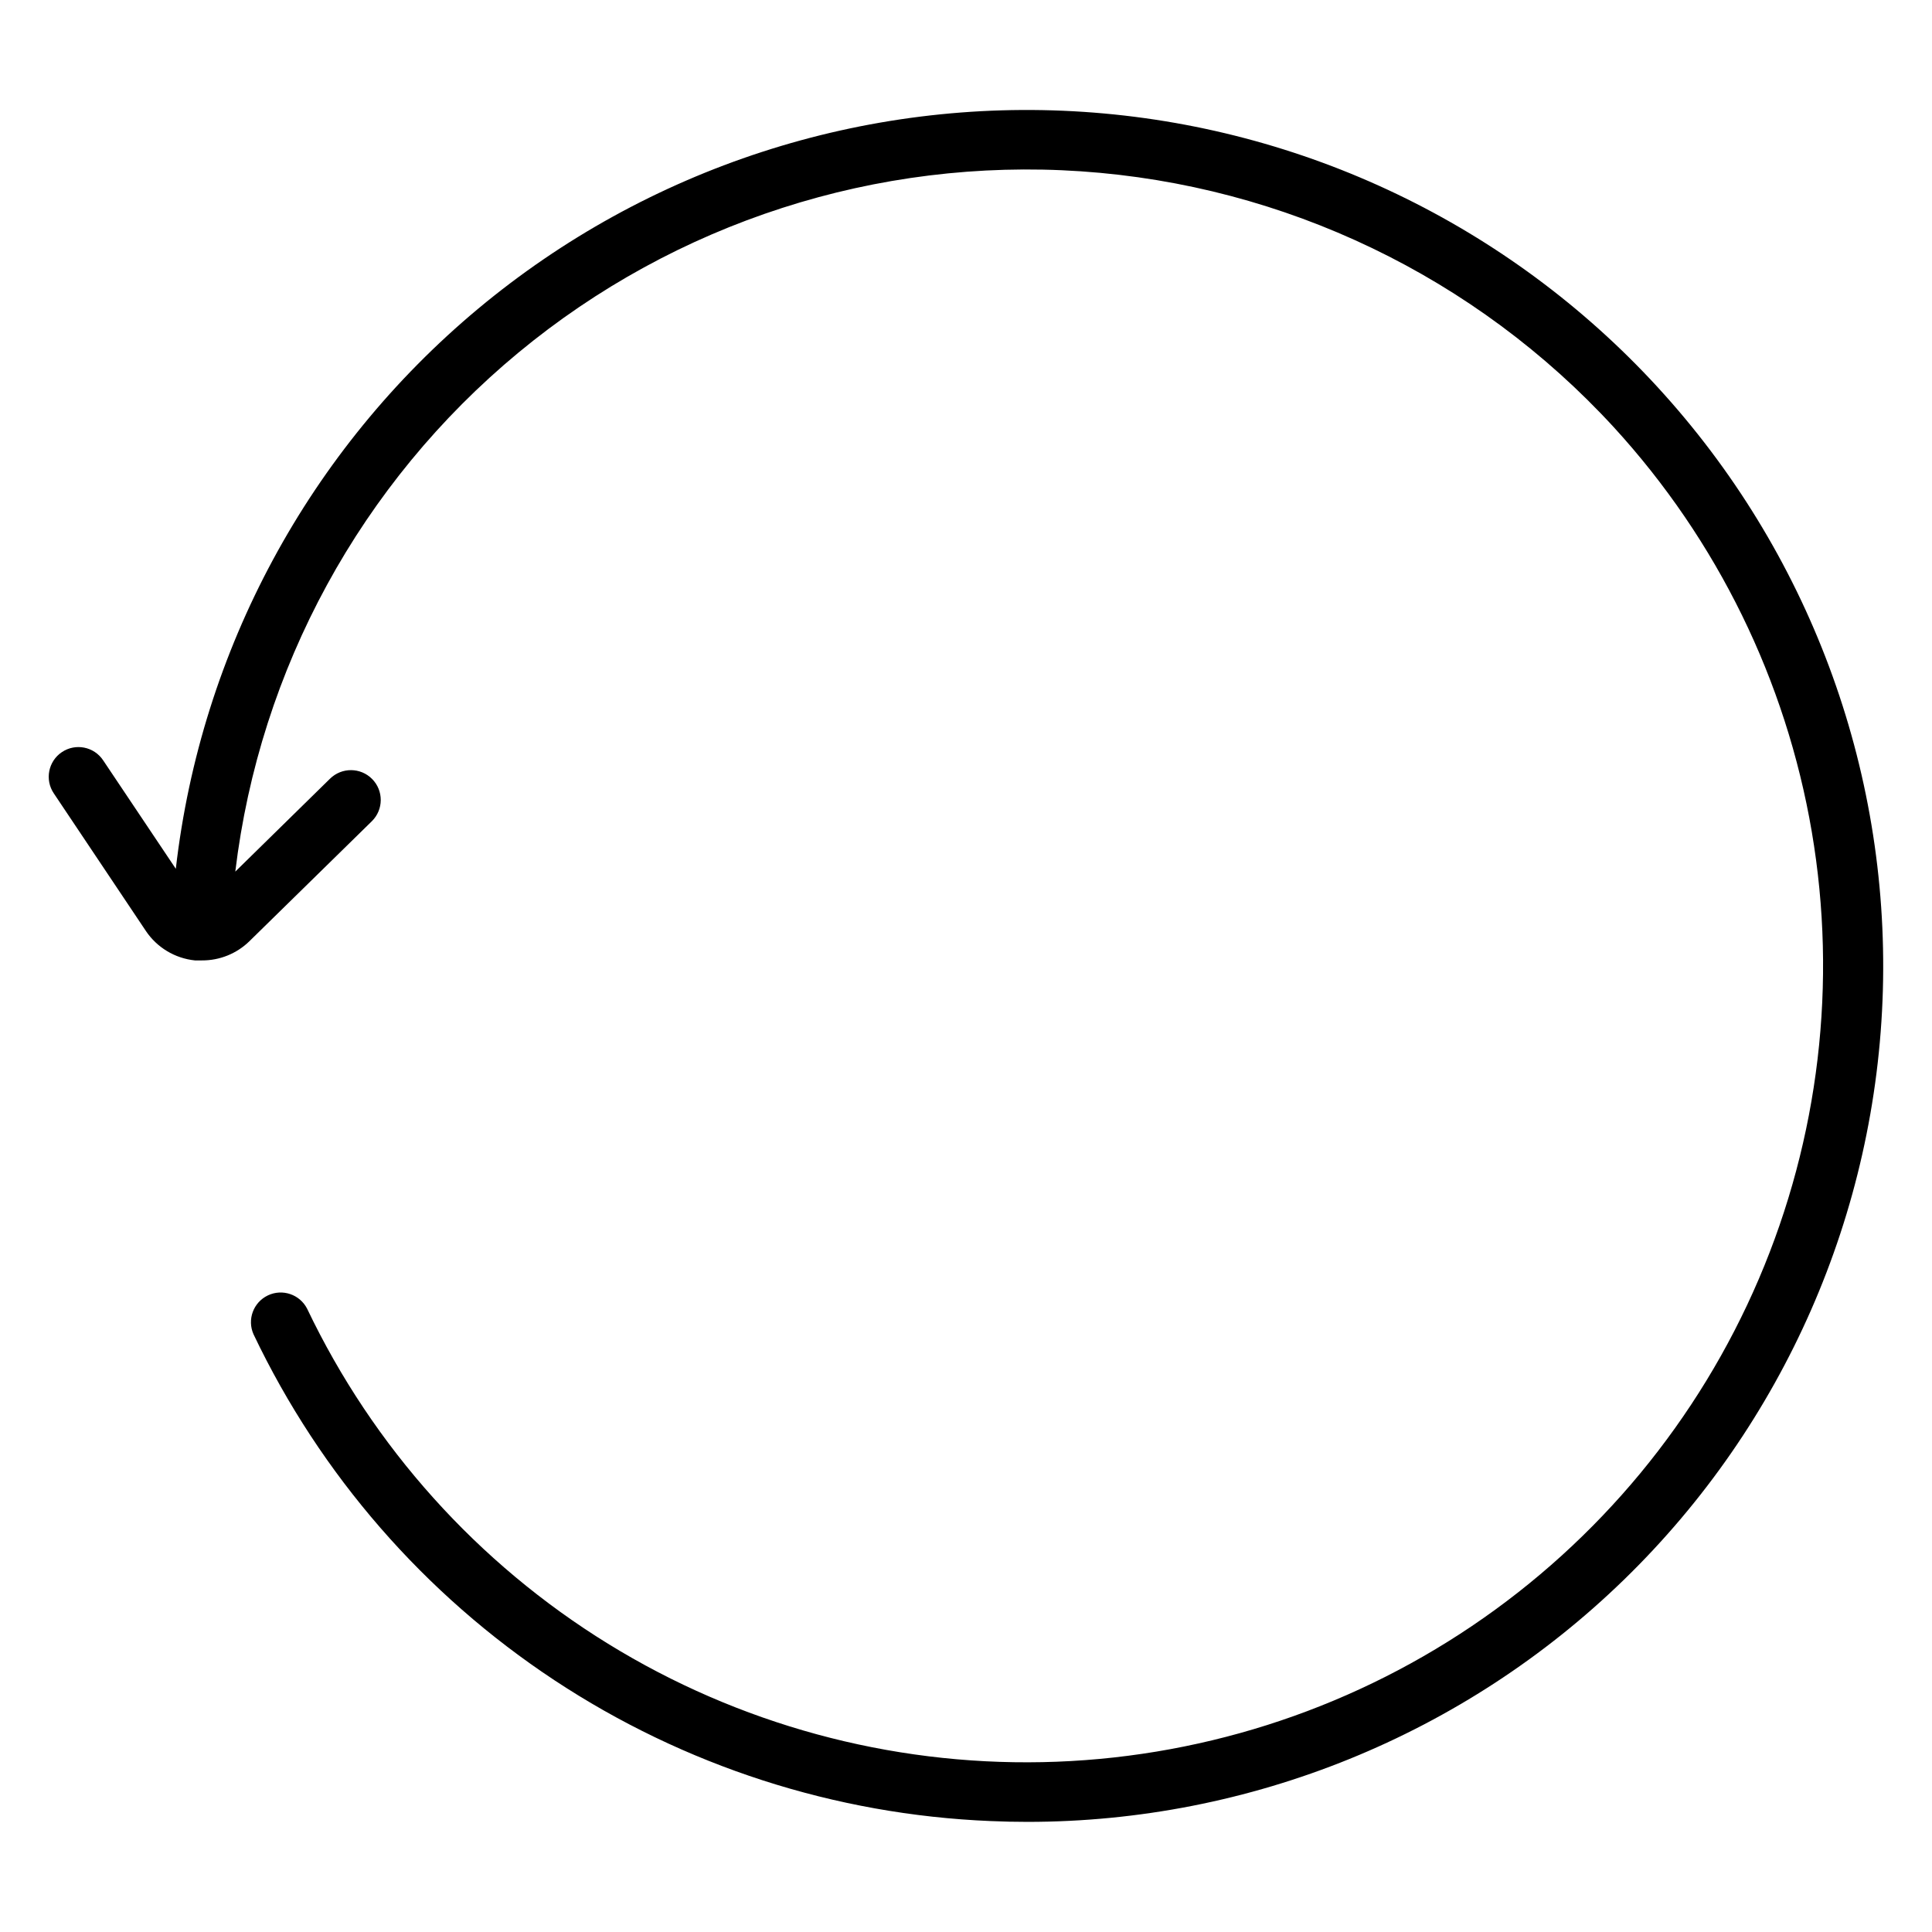 <?xml version="1.0" encoding="UTF-8"?>
<!-- Uploaded to: SVG Repo, www.svgrepo.com, Generator: SVG Repo Mixer Tools -->
<svg fill="#000000" width="800px" height="800px" version="1.1" viewBox="144 144 512 512" xmlns="http://www.w3.org/2000/svg">
 <path d="m583.27 246.58c-39.453-42.949-93.922-69.066-152.11-72.934-58.188-3.867-115.64 14.809-160.43 52.156-44.789 37.348-73.484 90.504-80.137 148.44l-19.27-28.77c-2.418-3.613-7.309-4.578-10.922-2.156-3.609 2.422-4.574 7.312-2.152 10.922l24.363 36.406v0.004c2.953 4.438 7.742 7.328 13.047 7.871h0.699 0.512 0.641c4.695 0.027 9.215-1.797 12.574-5.078l32.473-31.824c3.102-3.07 3.129-8.074 0.059-11.176-3.07-3.106-8.074-3.129-11.18-0.059l-25.082 24.602v-0.004c6.461-53.758 33.316-102.98 75.02-137.52 41.707-34.531 95.074-51.734 149.1-48.059 54.02 3.676 104.57 27.953 141.2 67.82 27.434 29.945 45.648 67.164 52.465 107.2 6.816 40.035 1.941 81.184-14.035 118.52-15.973 37.336-42.379 69.27-76.043 91.98-33.664 22.711-73.164 35.234-113.77 36.066-40.602 0.832-80.582-10.059-115.15-31.371-34.57-21.312-62.258-52.141-79.75-88.789-1.941-3.805-6.559-5.367-10.41-3.527-3.852 1.844-5.535 6.418-3.789 10.316 17.738 37.227 45.293 68.914 79.703 91.641 34.41 22.727 74.367 35.641 115.57 37.344 3.305 0.148 6.594 0.215 9.84 0.215 59.039-0.004 115.75-23.035 158.08-64.195s66.934-97.203 68.594-156.22c1.656-59.016-19.766-116.35-59.715-159.82z"/>
</svg>